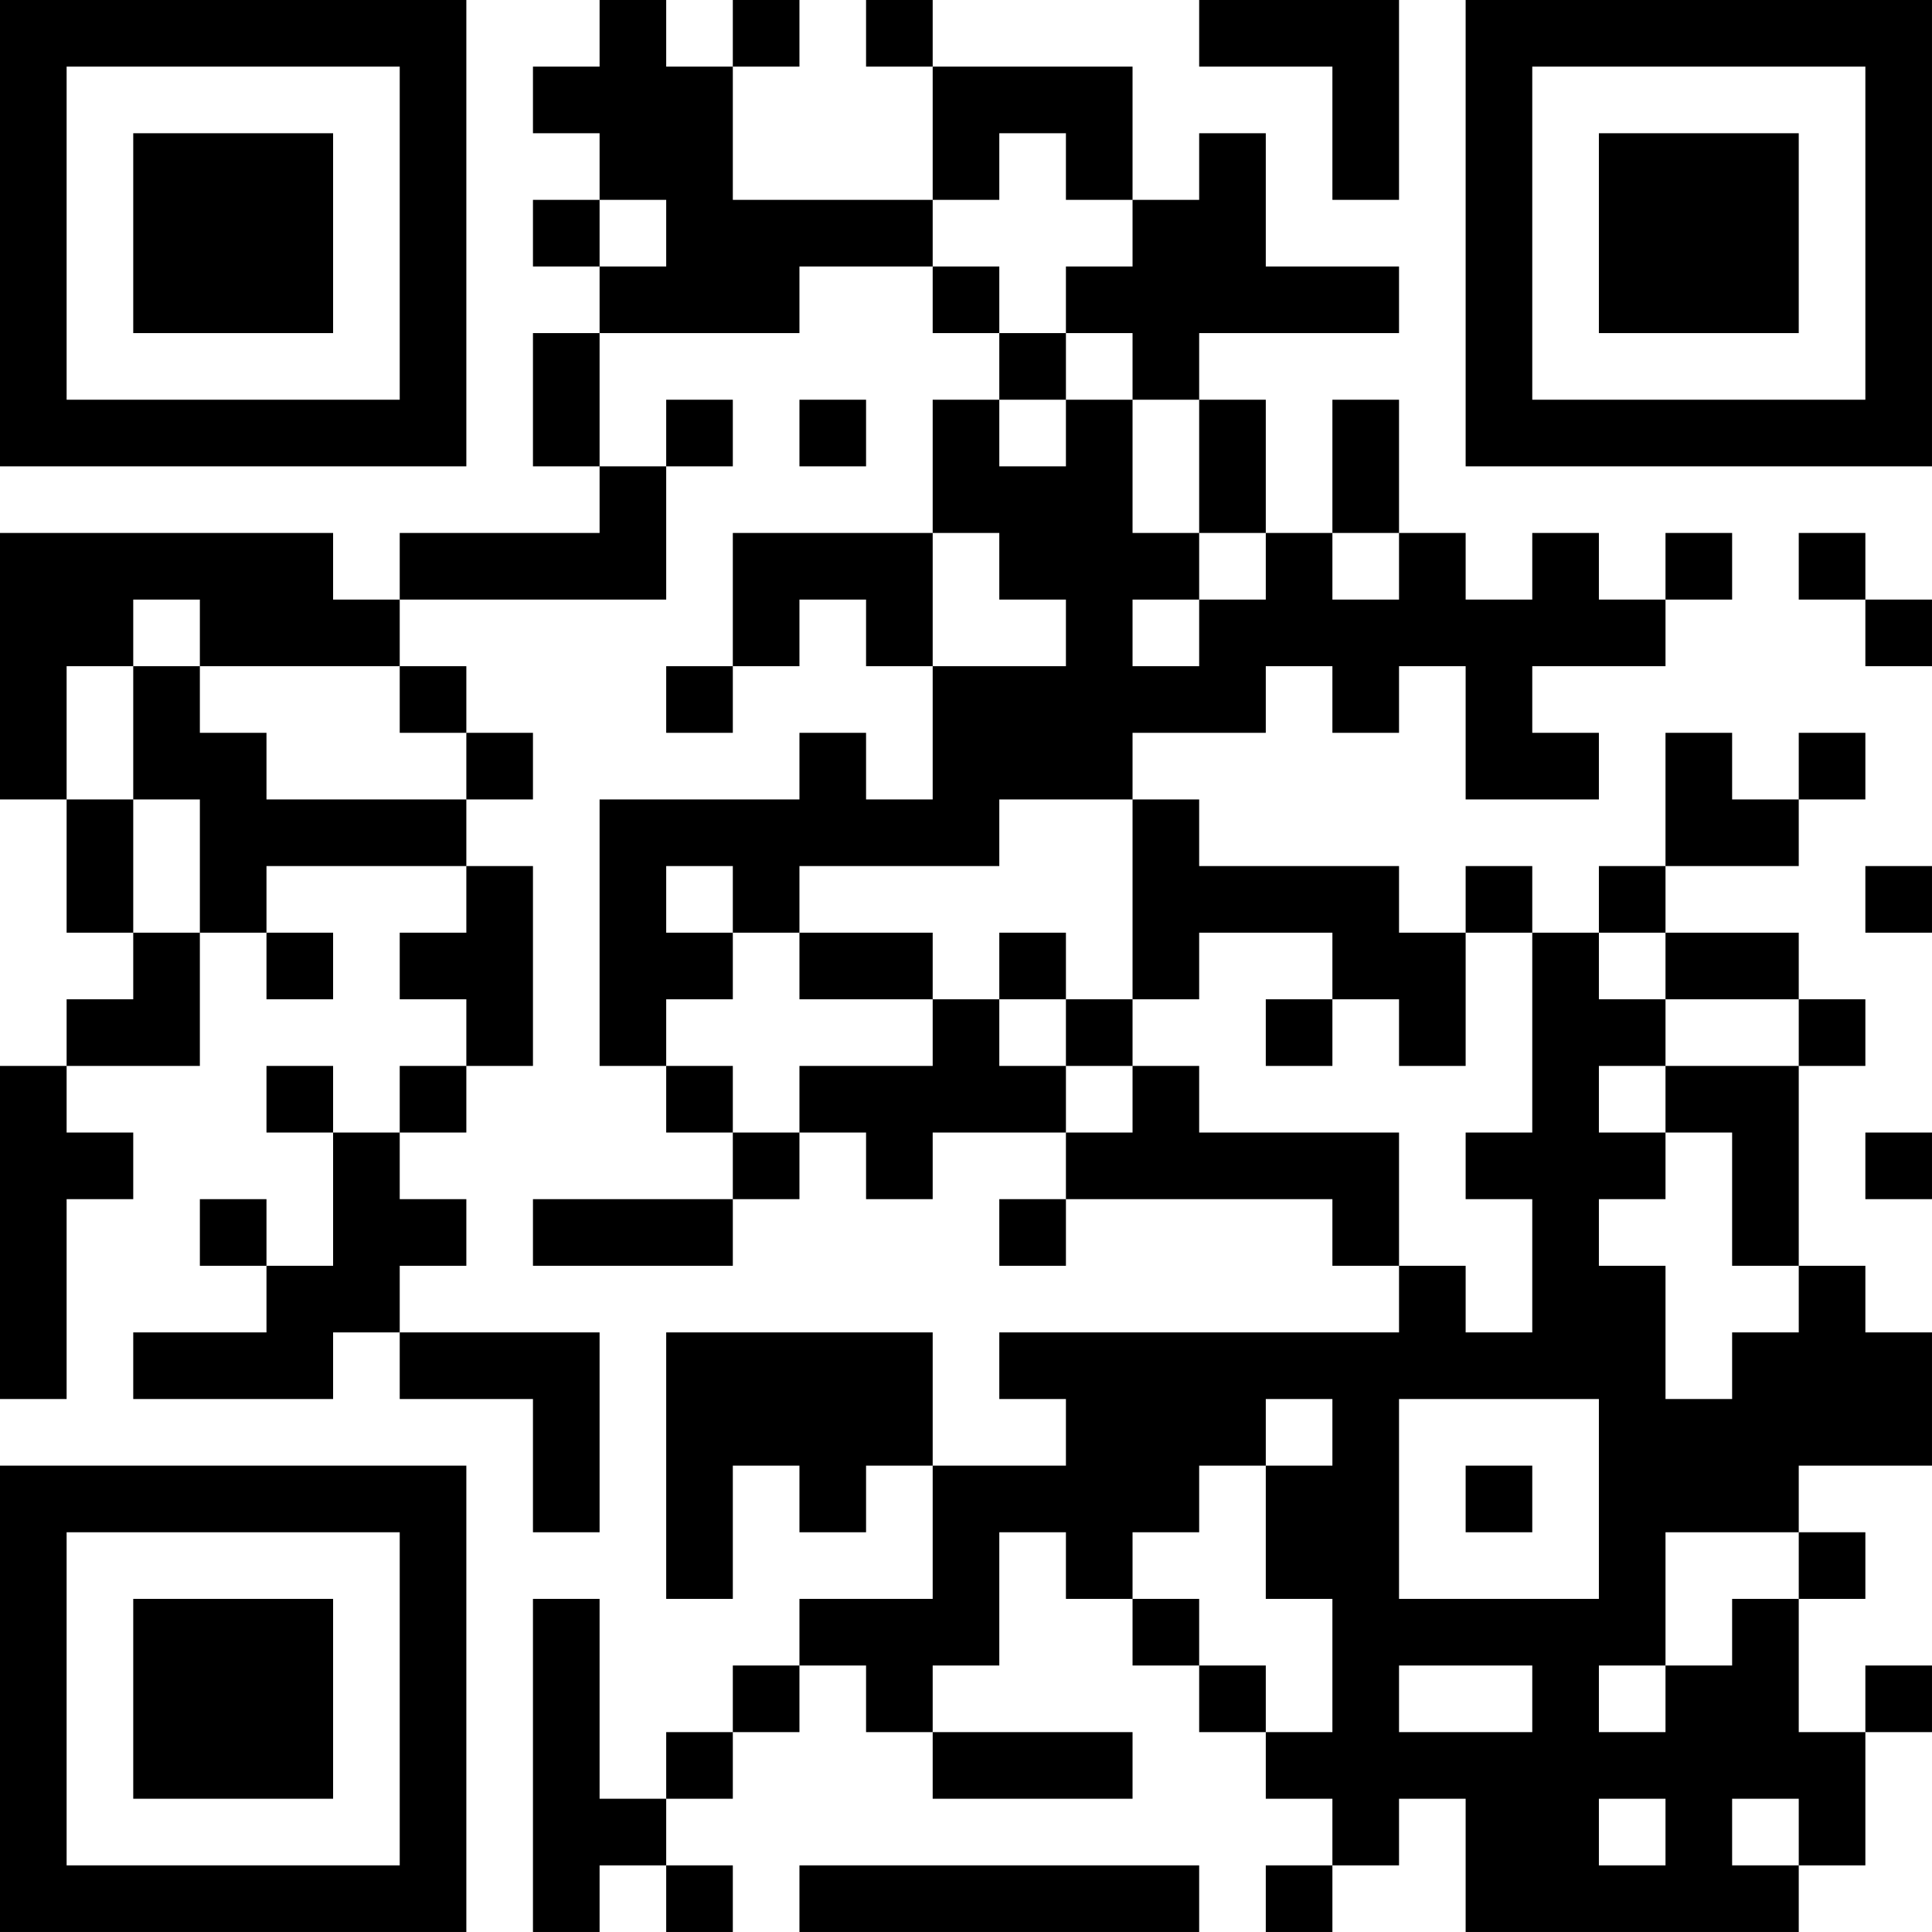 <?xml version="1.0" encoding="UTF-8"?>
<svg xmlns="http://www.w3.org/2000/svg" version="1.1" width="400" height="400" viewBox="0 0 400 400"><rect x="0" y="0" width="400" height="400" fill="#ffffff"/><g transform="scale(13.793)"><g transform="translate(0,0)"><path fill-rule="evenodd" d="M9 0L9 1L8 1L8 2L9 2L9 3L8 3L8 4L9 4L9 5L8 5L8 7L9 7L9 8L6 8L6 9L5 9L5 8L0 8L0 12L1 12L1 14L2 14L2 15L1 15L1 16L0 16L0 21L1 21L1 18L2 18L2 17L1 17L1 16L3 16L3 14L4 14L4 15L5 15L5 14L4 14L4 13L7 13L7 14L6 14L6 15L7 15L7 16L6 16L6 17L5 17L5 16L4 16L4 17L5 17L5 19L4 19L4 18L3 18L3 19L4 19L4 20L2 20L2 21L5 21L5 20L6 20L6 21L8 21L8 23L9 23L9 20L6 20L6 19L7 19L7 18L6 18L6 17L7 17L7 16L8 16L8 13L7 13L7 12L8 12L8 11L7 11L7 10L6 10L6 9L10 9L10 7L11 7L11 6L10 6L10 7L9 7L9 5L12 5L12 4L14 4L14 5L15 5L15 6L14 6L14 8L11 8L11 10L10 10L10 11L11 11L11 10L12 10L12 9L13 9L13 10L14 10L14 12L13 12L13 11L12 11L12 12L9 12L9 16L10 16L10 17L11 17L11 18L8 18L8 19L11 19L11 18L12 18L12 17L13 17L13 18L14 18L14 17L16 17L16 18L15 18L15 19L16 19L16 18L20 18L20 19L21 19L21 20L15 20L15 21L16 21L16 22L14 22L14 20L10 20L10 24L11 24L11 22L12 22L12 23L13 23L13 22L14 22L14 24L12 24L12 25L11 25L11 26L10 26L10 27L9 27L9 24L8 24L8 29L9 29L9 28L10 28L10 29L11 29L11 28L10 28L10 27L11 27L11 26L12 26L12 25L13 25L13 26L14 26L14 27L17 27L17 26L14 26L14 25L15 25L15 23L16 23L16 24L17 24L17 25L18 25L18 26L19 26L19 27L20 27L20 28L19 28L19 29L20 29L20 28L21 28L21 27L22 27L22 29L27 29L27 28L28 28L28 26L29 26L29 25L28 25L28 26L27 26L27 24L28 24L28 23L27 23L27 22L29 22L29 20L28 20L28 19L27 19L27 16L28 16L28 15L27 15L27 14L25 14L25 13L27 13L27 12L28 12L28 11L27 11L27 12L26 12L26 11L25 11L25 13L24 13L24 14L23 14L23 13L22 13L22 14L21 14L21 13L18 13L18 12L17 12L17 11L19 11L19 10L20 10L20 11L21 11L21 10L22 10L22 12L24 12L24 11L23 11L23 10L25 10L25 9L26 9L26 8L25 8L25 9L24 9L24 8L23 8L23 9L22 9L22 8L21 8L21 6L20 6L20 8L19 8L19 6L18 6L18 5L21 5L21 4L19 4L19 2L18 2L18 3L17 3L17 1L14 1L14 0L13 0L13 1L14 1L14 3L11 3L11 1L12 1L12 0L11 0L11 1L10 1L10 0ZM18 0L18 1L20 1L20 3L21 3L21 0ZM15 2L15 3L14 3L14 4L15 4L15 5L16 5L16 6L15 6L15 7L16 7L16 6L17 6L17 8L18 8L18 9L17 9L17 10L18 10L18 9L19 9L19 8L18 8L18 6L17 6L17 5L16 5L16 4L17 4L17 3L16 3L16 2ZM9 3L9 4L10 4L10 3ZM12 6L12 7L13 7L13 6ZM14 8L14 10L16 10L16 9L15 9L15 8ZM20 8L20 9L21 9L21 8ZM27 8L27 9L28 9L28 10L29 10L29 9L28 9L28 8ZM2 9L2 10L1 10L1 12L2 12L2 14L3 14L3 12L2 12L2 10L3 10L3 11L4 11L4 12L7 12L7 11L6 11L6 10L3 10L3 9ZM15 12L15 13L12 13L12 14L11 14L11 13L10 13L10 14L11 14L11 15L10 15L10 16L11 16L11 17L12 17L12 16L14 16L14 15L15 15L15 16L16 16L16 17L17 17L17 16L18 16L18 17L21 17L21 19L22 19L22 20L23 20L23 18L22 18L22 17L23 17L23 14L22 14L22 16L21 16L21 15L20 15L20 14L18 14L18 15L17 15L17 12ZM28 13L28 14L29 14L29 13ZM12 14L12 15L14 15L14 14ZM15 14L15 15L16 15L16 16L17 16L17 15L16 15L16 14ZM24 14L24 15L25 15L25 16L24 16L24 17L25 17L25 18L24 18L24 19L25 19L25 21L26 21L26 20L27 20L27 19L26 19L26 17L25 17L25 16L27 16L27 15L25 15L25 14ZM19 15L19 16L20 16L20 15ZM28 17L28 18L29 18L29 17ZM19 21L19 22L18 22L18 23L17 23L17 24L18 24L18 25L19 25L19 26L20 26L20 24L19 24L19 22L20 22L20 21ZM21 21L21 24L24 24L24 21ZM22 22L22 23L23 23L23 22ZM25 23L25 25L24 25L24 26L25 26L25 25L26 25L26 24L27 24L27 23ZM21 25L21 26L23 26L23 25ZM24 27L24 28L25 28L25 27ZM26 27L26 28L27 28L27 27ZM12 28L12 29L18 29L18 28ZM0 0L0 7L7 7L7 0ZM1 1L1 6L6 6L6 1ZM2 2L2 5L5 5L5 2ZM22 0L22 7L29 7L29 0ZM23 1L23 6L28 6L28 1ZM24 2L24 5L27 5L27 2ZM0 22L0 29L7 29L7 22ZM1 23L1 28L6 28L6 23ZM2 24L2 27L5 27L5 24Z" fill="#000000"/></g></g></svg>

